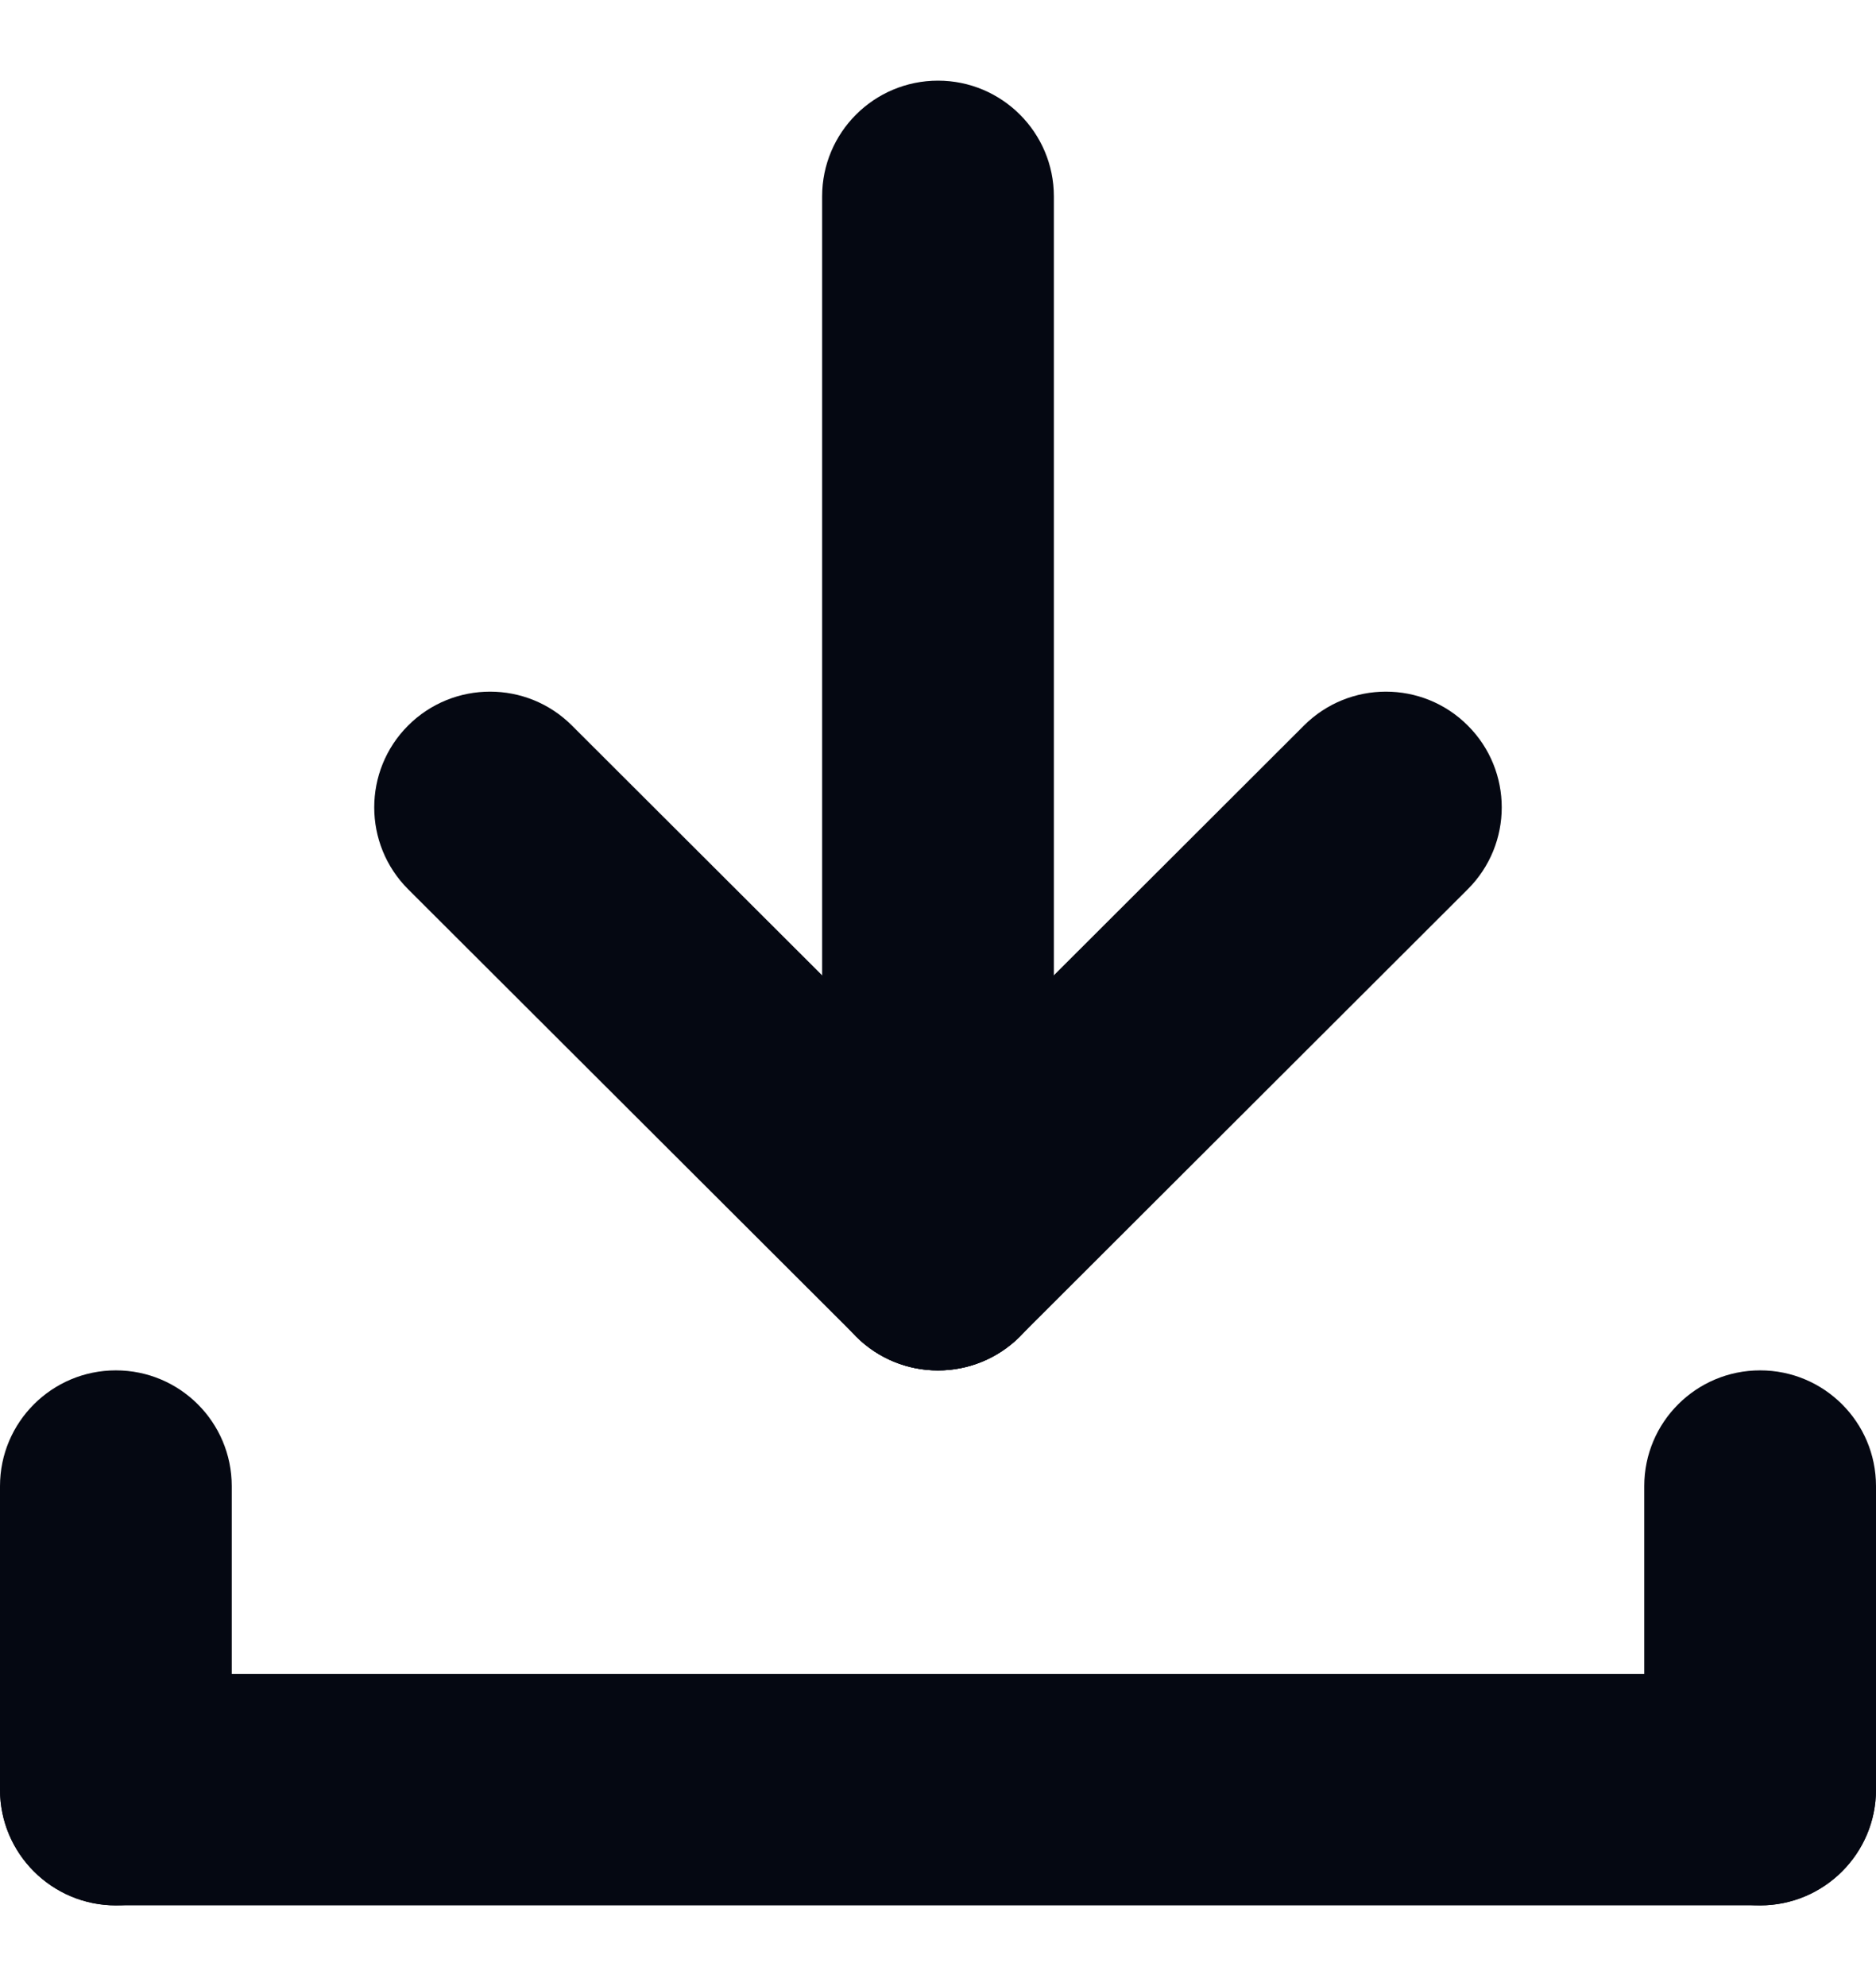 <svg width="17" height="18" viewBox="0 0 17 18" fill="none" xmlns="http://www.w3.org/2000/svg">
<g clip-path="url(#clip0_965_4599)">
<path fill-rule="evenodd" clip-rule="evenodd" d="M1.05 15.171H15.95C16.529 15.171 17 15.641 17 16.22C17 16.799 16.529 17.269 15.95 17.269H1.05C0.471 17.269 0 16.799 0 16.22C0 15.641 0.47 15.171 1.05 15.171Z" fill="#050812"/>
<path fill-rule="evenodd" clip-rule="evenodd" d="M17 13.469V16.22C17 16.799 16.529 17.269 15.95 17.269C15.37 17.269 14.9 16.799 14.9 16.22V13.469C14.9 12.89 15.37 12.42 15.95 12.42C16.53 12.42 17 12.89 17 13.469Z" fill="#050812"/>
<path fill-rule="evenodd" clip-rule="evenodd" d="M2.1 13.469V16.22C2.1 16.799 1.63 17.269 1.05 17.269C0.47 17.269 0 16.799 0 16.22V13.469C0 12.89 0.47 12.42 1.05 12.42C1.63 12.42 2.1 12.89 2.1 13.469H2.1Z" fill="#050812"/>
<path fill-rule="evenodd" clip-rule="evenodd" d="M7.45 11.371V1.78C7.45 1.201 7.92 0.731 8.5 0.731C9.079 0.731 9.55 1.201 9.55 1.78V11.371C9.55 11.95 9.079 12.42 8.5 12.42C7.92 12.42 7.45 11.95 7.45 11.371V11.371Z" fill="#050812"/>
<path fill-rule="evenodd" clip-rule="evenodd" d="M7.757 10.63L11.816 6.576C12.226 6.166 12.892 6.166 13.301 6.576C13.711 6.985 13.711 7.65 13.301 8.059L9.242 12.113C8.832 12.523 8.167 12.523 7.757 12.113C7.347 11.704 7.347 11.039 7.757 10.63L7.757 10.63Z" fill="#050812"/>
<path fill-rule="evenodd" clip-rule="evenodd" d="M9.243 10.63L5.183 6.576C4.774 6.166 4.108 6.166 3.698 6.576C3.289 6.985 3.289 7.65 3.698 8.059L7.758 12.113C8.167 12.523 8.833 12.523 9.243 12.113C9.652 11.704 9.652 11.039 9.243 10.63V10.63Z" fill="#050812"/>
</g>
<defs>
<clipPath id="clip0_965_4599">
<rect width="17" height="16.538" fill="white" transform="translate(0 0.731)"/>
</clipPath>
</defs>
</svg>
